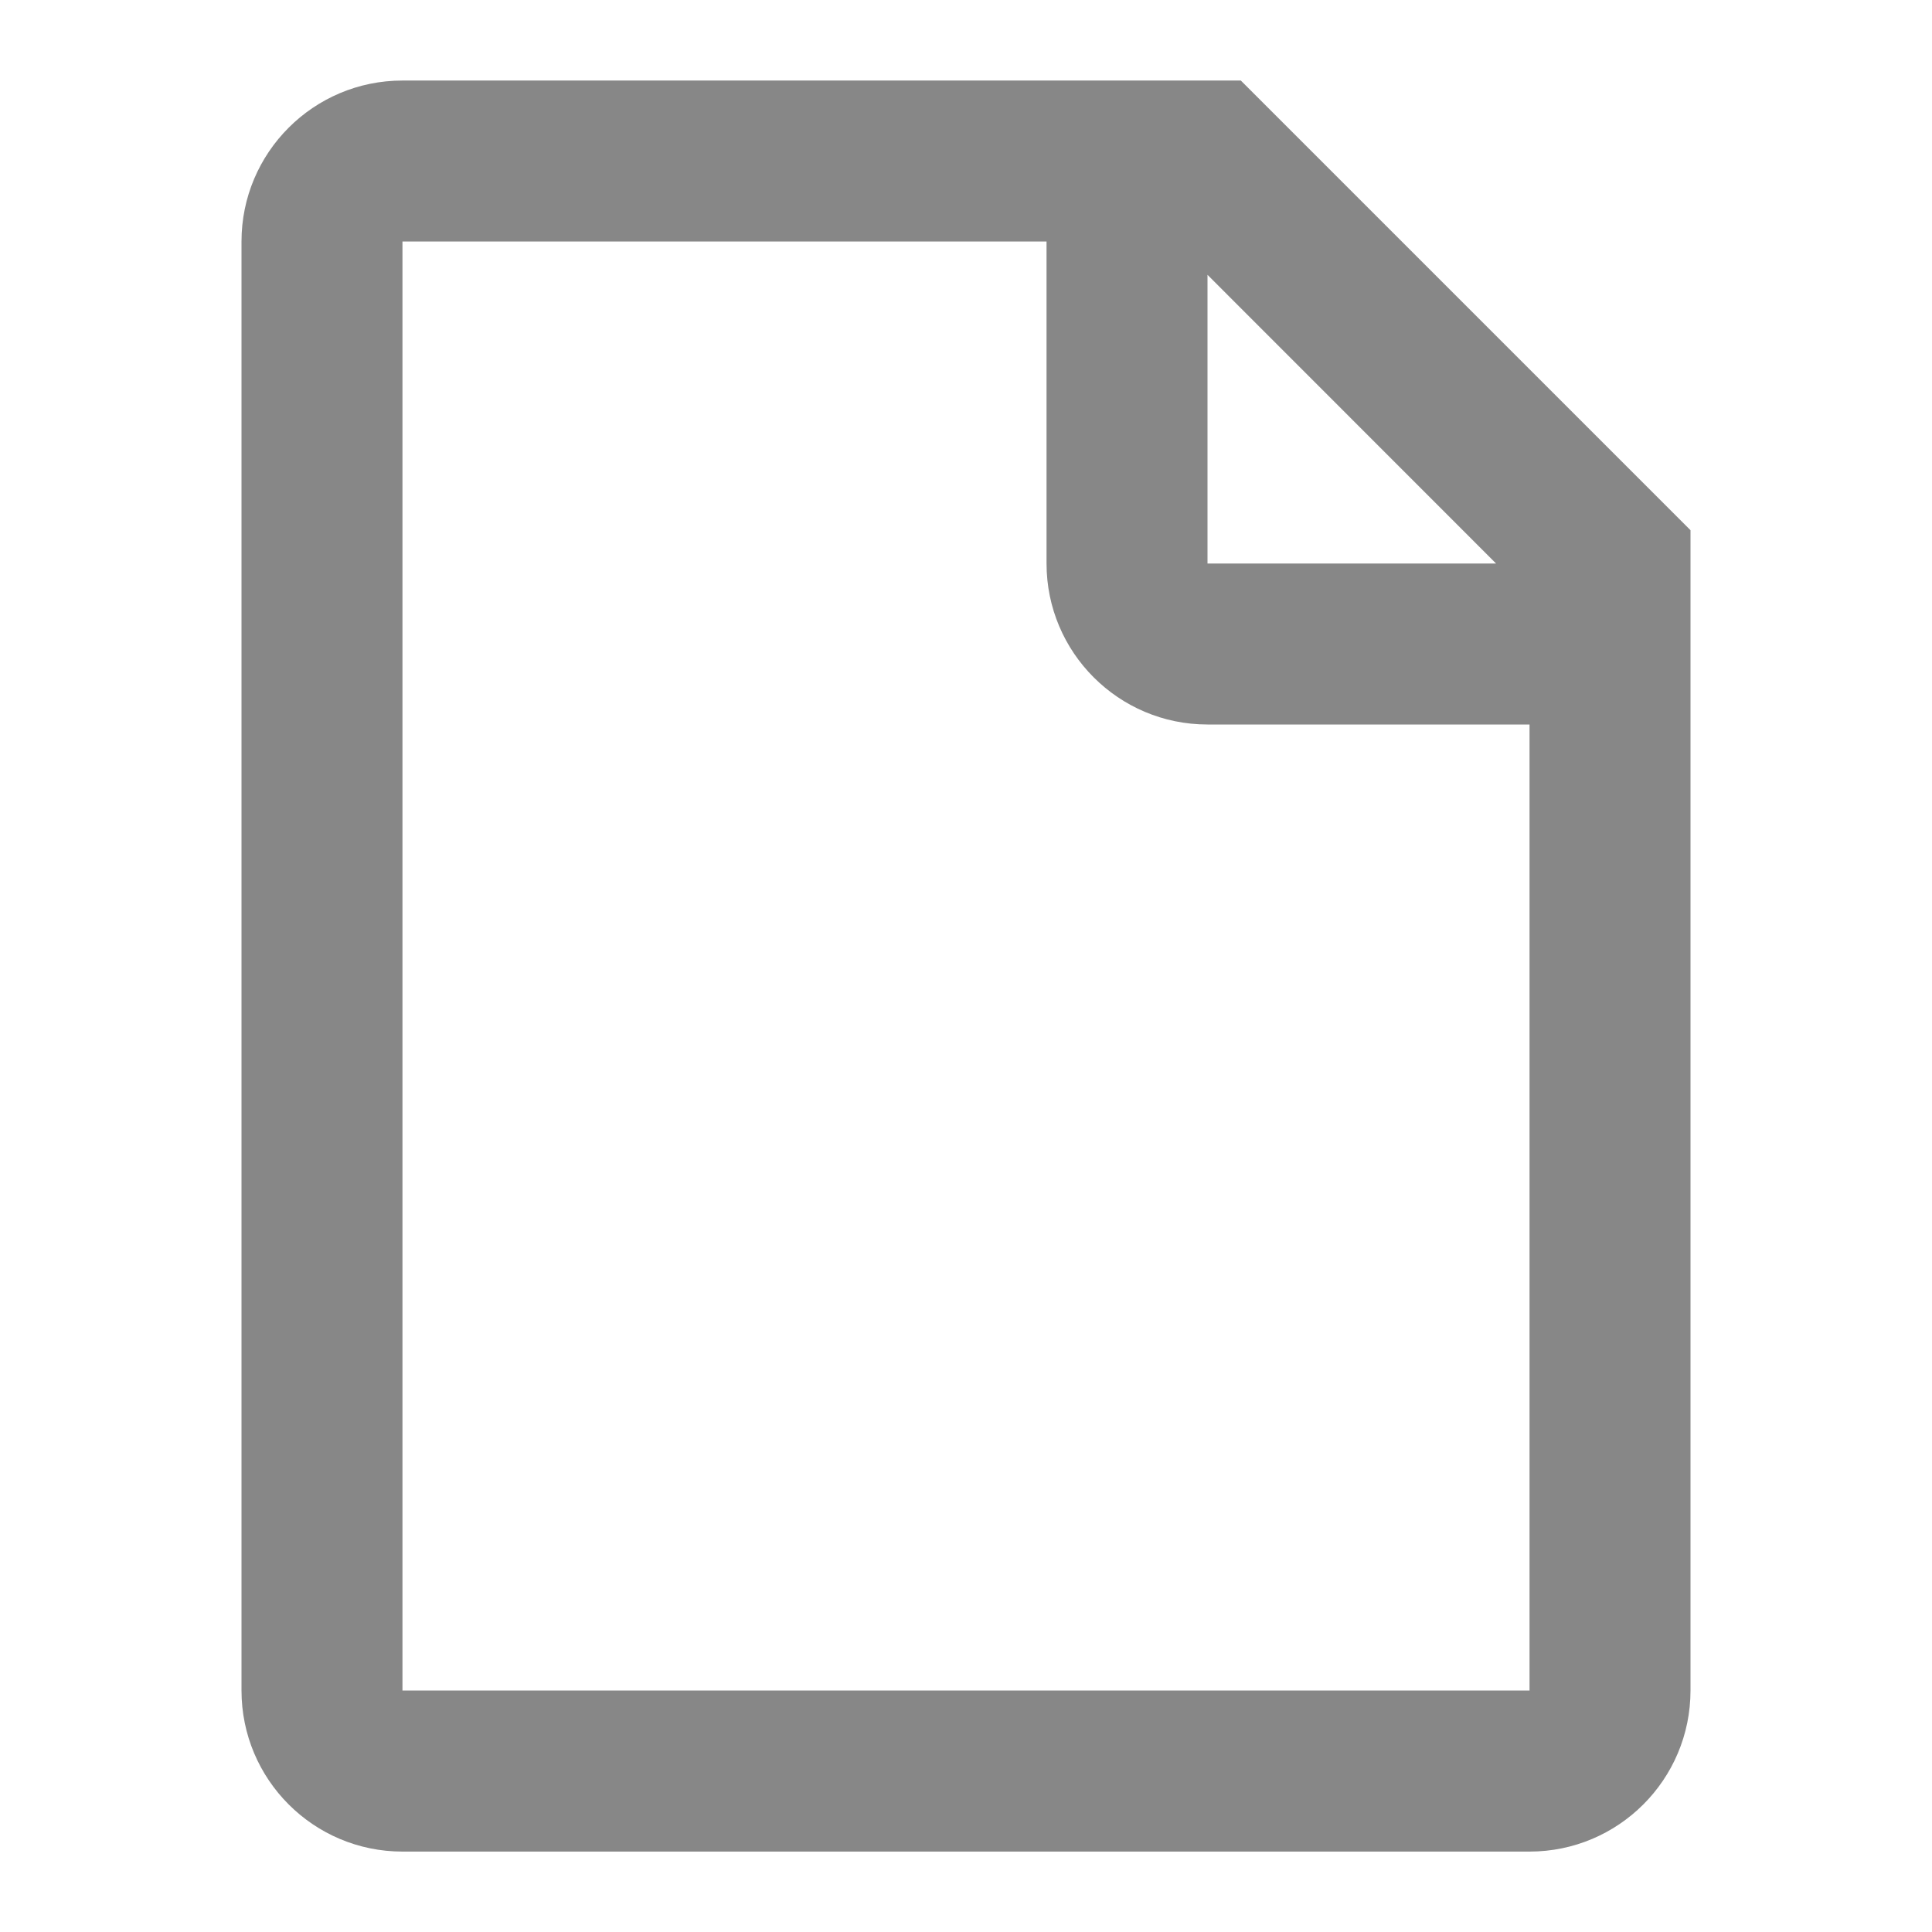 <svg width="16" height="16" viewBox="0 0 16 16" fill="none" xmlns="http://www.w3.org/2000/svg"><path fill-rule="evenodd" clip-rule="evenodd" d="M3.333 0.667H10.276L14 4.391V14C14 14.737 13.403 15.334 12.667 15.334H3.333C2.597 15.334 2 14.737 2 14V2C2 1.264 2.597 0.667 3.333 0.667ZM8.667 2H3.333V14H12.667V6H10C9.264 6 8.667 5.403 8.667 4.667V2ZM10 2.276V4.667H12.39L10 2.276Z" fill="#878787"/></svg>